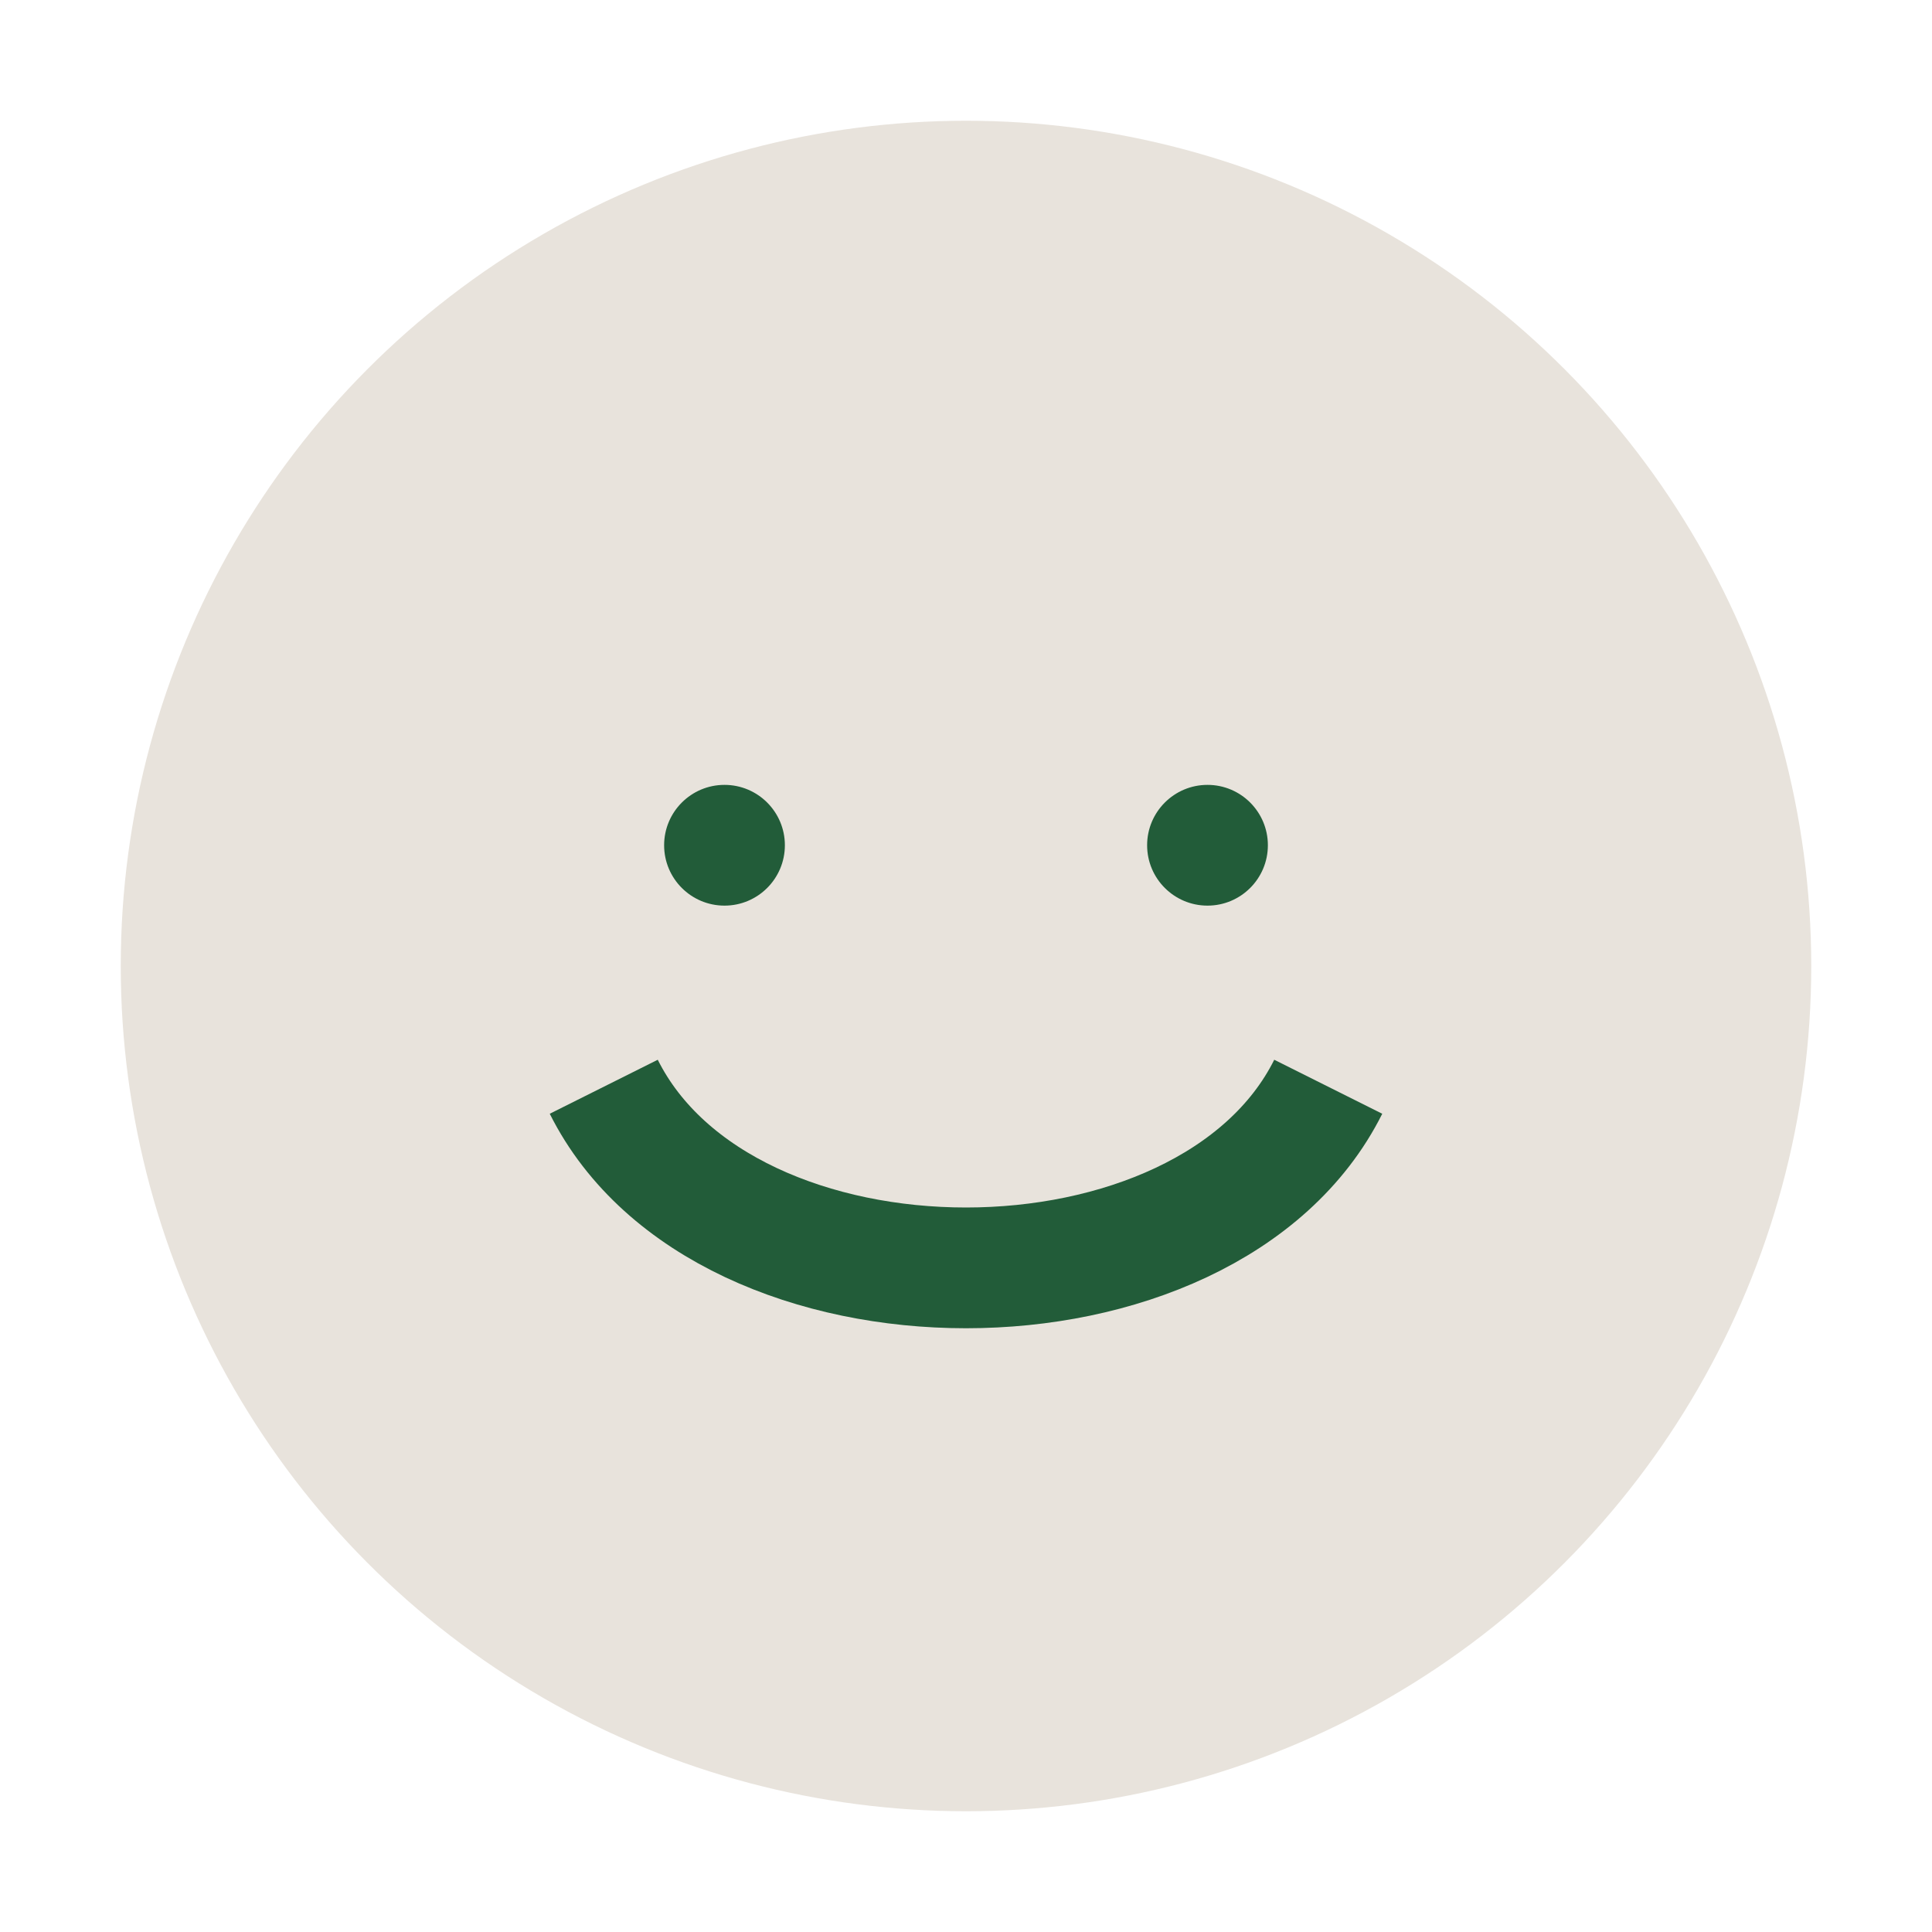 <?xml version="1.0" encoding="UTF-8"?>
<svg xmlns="http://www.w3.org/2000/svg" width="32" height="32" viewBox="0 0 32 32"><circle cx="16" cy="16" r="14" fill="#E8E3DC"/><path d="M10 18c2 4 10 4 12 0" stroke="#225C39" stroke-width="2" fill="none"/><circle cx="12" cy="14" r="1" fill="#225C39"/><circle cx="20" cy="14" r="1" fill="#225C39"/></svg>